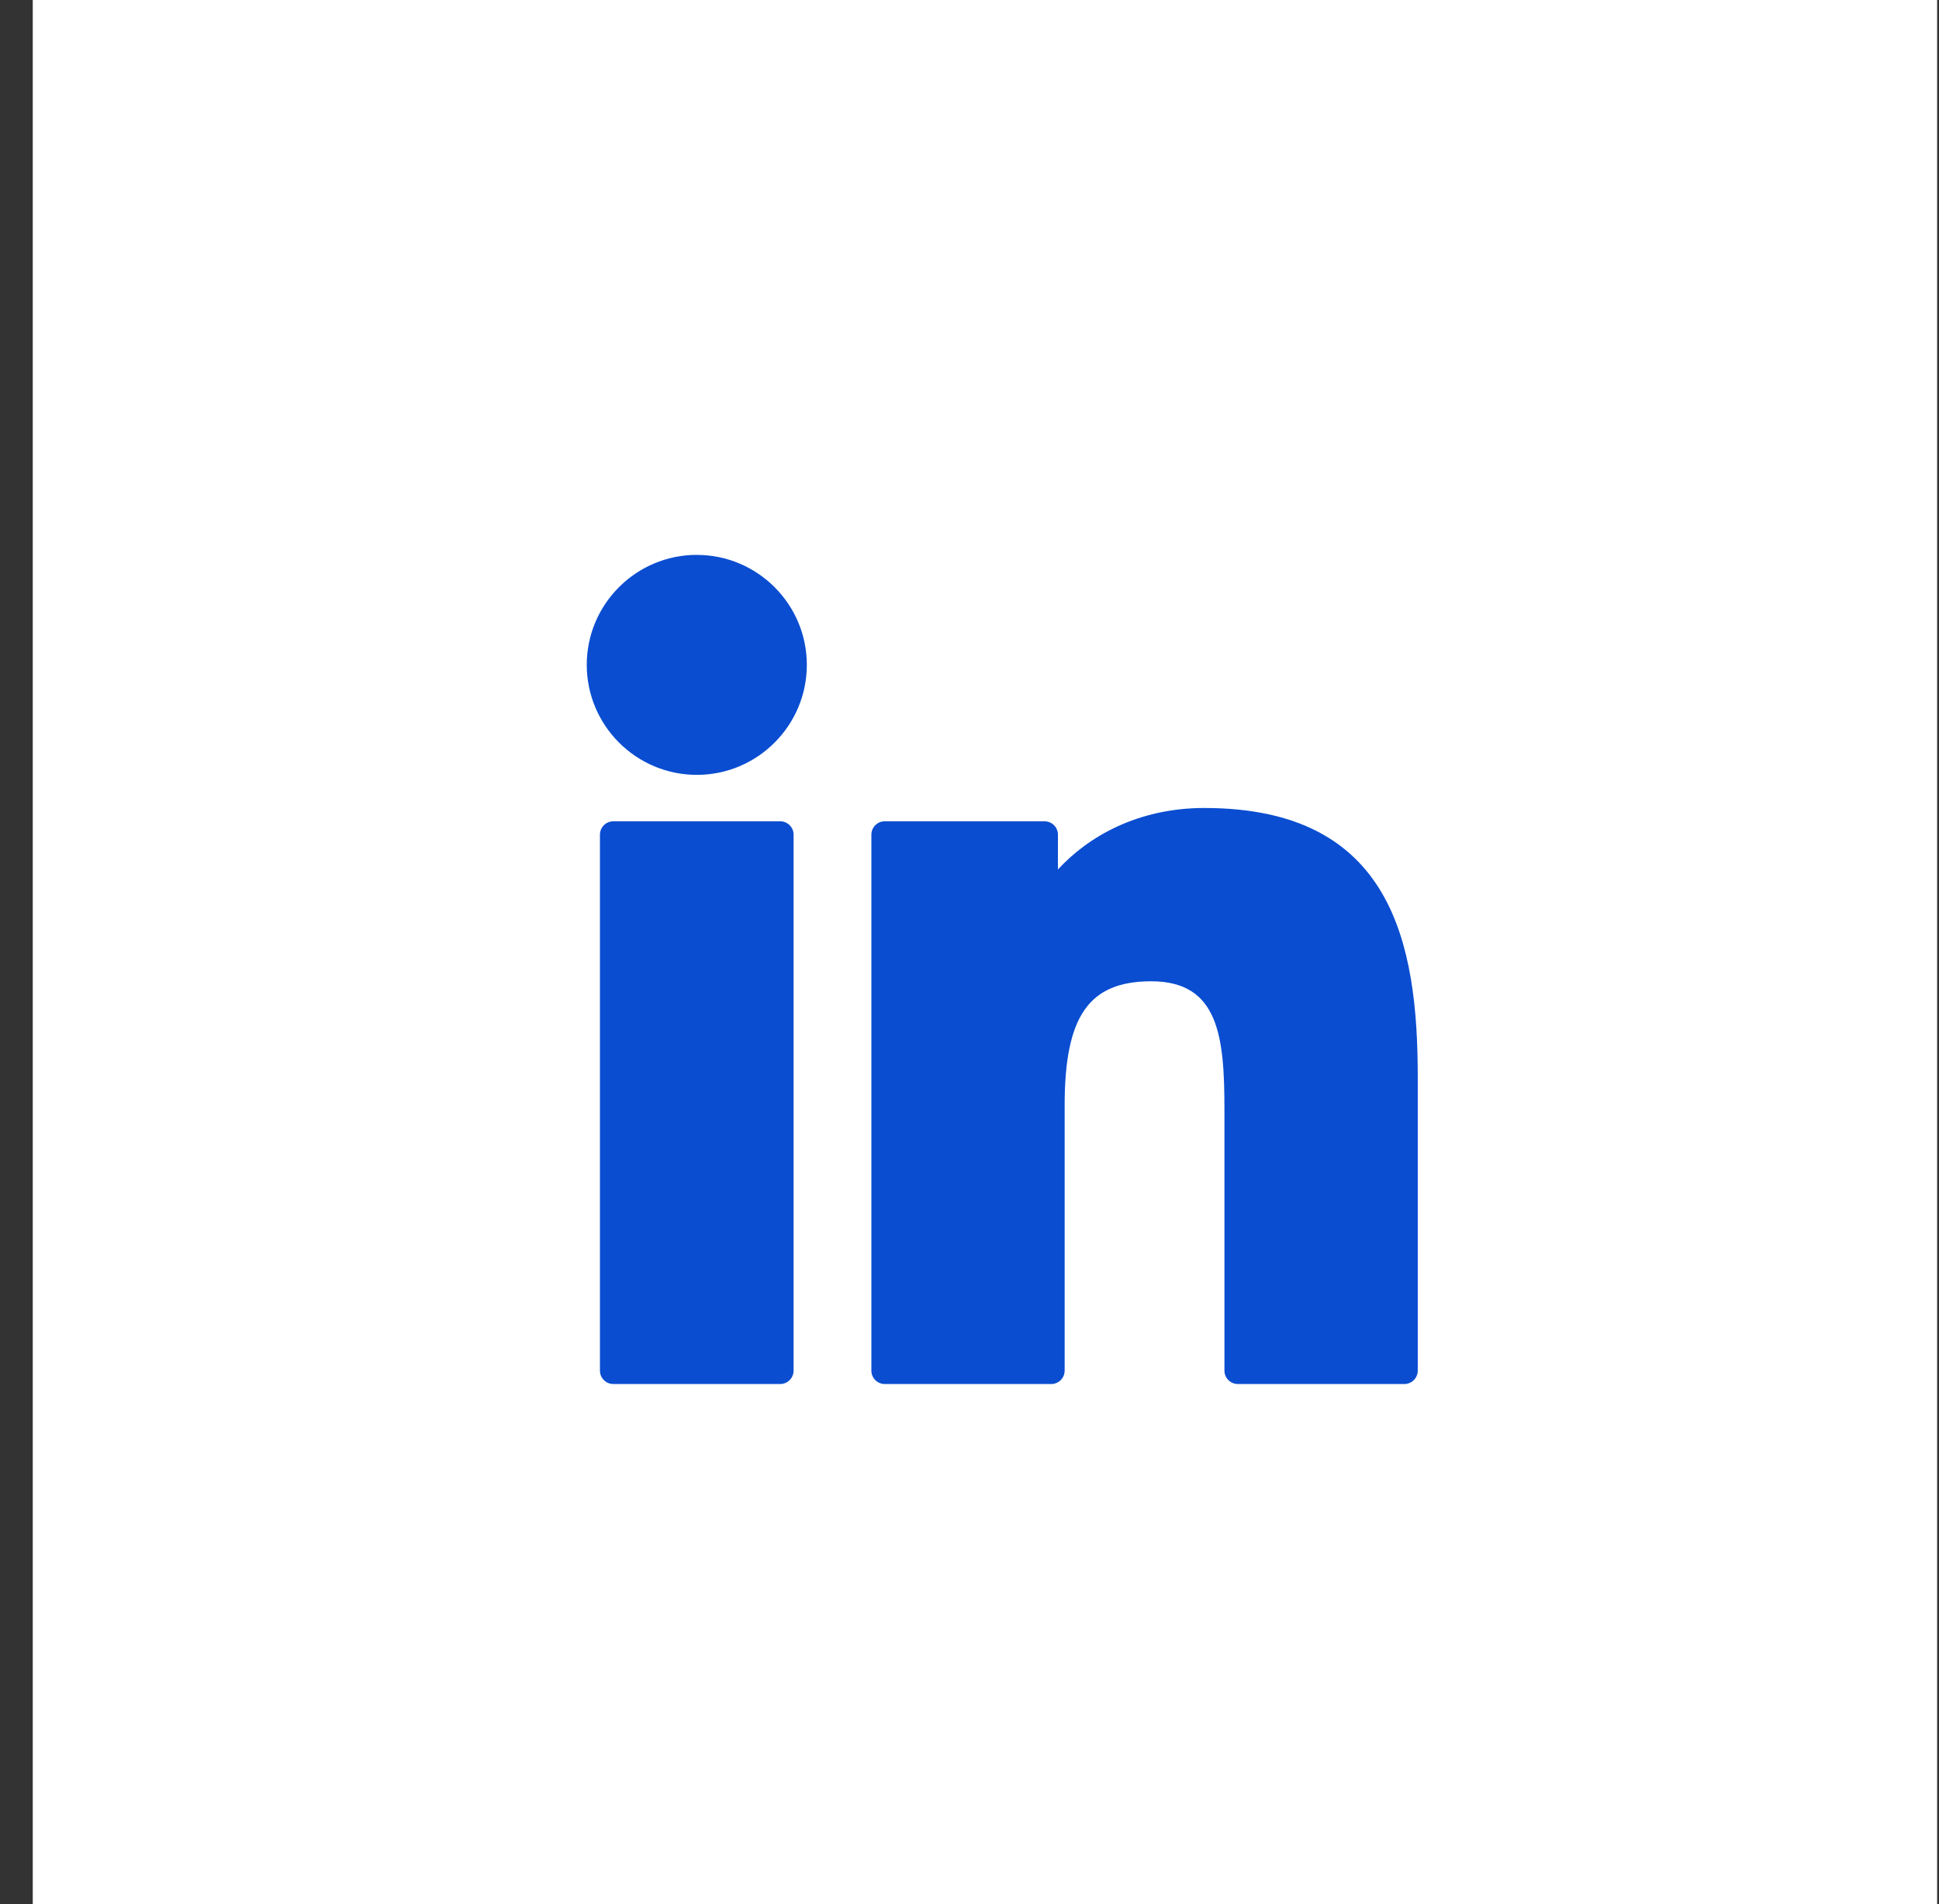 <svg xmlns="http://www.w3.org/2000/svg" width="56" height="55" viewBox="0 0 56 55">
    <rect x="0" y="0" width="56" height="55" fill="#333333" stroke="none"/>
    <g fill="none" fill-rule="evenodd">
        <path fill="#FFF" d="M0 0H55V55H0z" transform="translate(.946)"/>
        <g fill="#0A4DD1" fill-rule="nonzero">
            <path d="M5.587 7.721H.769c-.214 0-.388.173-.388.387v15.478c0 .214.174.388.388.388h4.818c.213 0 .387-.174.387-.388V8.108c0-.214-.174-.387-.387-.387zM3.18.026C1.425.026 0 1.451 0 3.202 0 4.954 1.426 6.38 3.18 6.38c1.751 0 3.176-1.425 3.176-3.177 0-1.75-1.425-3.176-3.177-3.176zM17.842 7.336c-1.935 0-3.366.832-4.234 1.777V8.108c0-.214-.173-.387-.387-.387H8.607c-.214 0-.387.173-.387.387v15.478c0 .214.173.388.387.388h4.808c.214 0 .387-.174.387-.388v-7.658c0-2.58.7-3.586 2.5-3.586 1.959 0 2.115 1.612 2.115 3.719v7.526c0 .213.173.387.387.387h4.809c.214 0 .387-.174.387-.387v-8.49c0-3.838-.732-7.76-6.158-7.76z" transform="translate(.946) translate(16 16)"/>
        </g>
    </g>
</svg>

